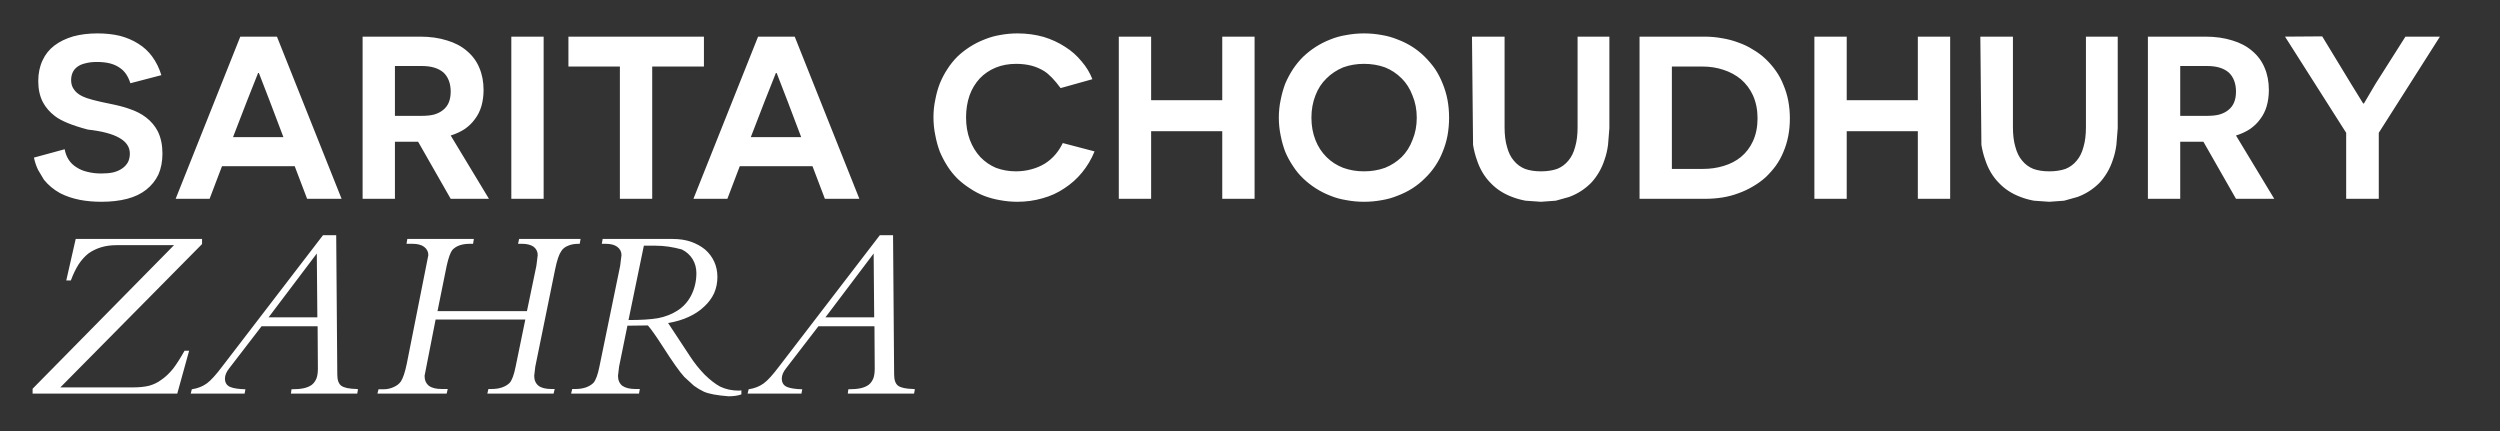 
<svg xmlns="http://www.w3.org/2000/svg" version="1.1" xmlns:xlink="http://www.w3.org/1999/xlink" preserveAspectRatio="xMinYMin" x="0px" y="0px" width="100%" height="100%" viewBox="0 0 464 80">
<rect x="0" y="0" width="464" height="80" fill="#333333" stroke="none"/>
<defs>
<g id="Layer8_0_FILL" class="name-background">
<path fill="#040404" fill-opacity="0" stroke="none" d="
M 459 44
L 459 0 0 0 0 44 459 44 Z"/>
</g>

<g id="Layer7_0_FILL">
<path fill="#FFFFFF" stroke="none" d="
M 16.4 47.05
Q 17.45 46.3 18.75 45.9 20.05 45.5 21.7 45.5
L 32.3 45.5 6.05 72.15 6.05 73.05 32.9 73.05 35.1 65.1 34.25 65.1
Q 33.1 67.15 32.15 68.4 31.1 69.7 30 70.45 28.95 71.25 27.65 71.6 26.4 71.9 24.7 71.9
L 11.2 71.9 37.5 45.3 37.5 44.35 14.05 44.35 12.3 52.05 13.15 52.05
Q 13.8 50.3 14.6 49.05 15.4 47.85 16.4 47.05
M 28.25 10.5
Q 27.2 9.05 25.65 8.1 24.15 7.15 22.25 6.65 20.35 6.2 18.1 6.2 15.6 6.2 13.6 6.75 11.55 7.35 10.1 8.45 8.65 9.55 7.9 11.2 7.1 12.9 7.1 15.05 7.1 17.3 7.95 18.95 8.75 20.45 10.2 21.55 11.95 22.9 16.3 24.05 24.1 24.9 24.1 28.5 24.1 29.4 23.75 30.1 23.35 30.8 22.7 31.25 22 31.75 21 32 20.05 32.2 18.8 32.2 17.4 32.2 16.25 31.9 15.1 31.65 14.2 31.05 13.3 30.5 12.75 29.65 12.2 28.8 12 27.7
L 6.3 29.25
Q 6.55 30.45 7.05 31.5
L 8.15 33.35
Q 9.35 34.85 11.15 35.85 12.8 36.7 14.85 37.1 16.7 37.45 18.8 37.45 21.5 37.45 23.6 36.9 25.7 36.35 27.15 35.2 28.6 34.05 29.4 32.4 30.15 30.7 30.15 28.5 30.15 26.15 29.3 24.4 28.5 22.85 27.05 21.75 25.8 20.8 24 20.2 22.6 19.7 20.6 19.3 16.55 18.5 15.35 17.9 14.3 17.4 13.8 16.7 13.2 15.95 13.2 14.9 13.2 13.25 14.35 12.4 14.95 11.95 15.85 11.75 16.75 11.5 18 11.5 19.3 11.5 20.35 11.75 21.35 12 22.1 12.5 22.9 13 23.4 13.75 23.9 14.5 24.2 15.45
L 29.95 13.95
Q 29.35 12 28.25 10.5
M 62.4 43.65
L 59.95 43.65 41.3 67.95
Q 39.5 70.35 38.4 71.15 37.25 72 35.6 72.25
L 35.4 73.05 45.4 73.05 45.55 72.25
Q 43.7 72.2 42.8 71.85 41.75 71.45 41.75 70.25 41.75 69.35 42.55 68.35
L 48.55 60.55 58.95 60.55 59 68.4
Q 59 69.5 58.75 70.2 58.45 70.95 57.9 71.4 57.3 71.85 56.4 72.05 55.5 72.25 54.1 72.25
L 54 73.05 66.3 73.05 66.45 72.25 66.2 72.2
Q 64.1 72.15 63.35 71.6 62.6 71.05 62.6 69.5
L 62.4 43.65
M 58.9 58.9
L 49.85 58.9 58.8 47.05 58.9 58.9
M 51.4 6.8
L 44.6 6.8 32.6 36.9 38.9 36.9 41.2 30.85 54.7 30.85 57 36.9 63.4 36.9 51.4 6.8
M 47.9 13.55
L 48.05 13.55
Q 49.1 16.25 50.1 18.85
L 52.6 25.45 43.25 25.45 45.8 18.85
Q 46.85 16.2 47.9 13.55
M 83.95 46.4
Q 85 45.25 87.2 45.25
L 87.8 45.25 87.95 44.35 75.6 44.35 75.45 45.25 76.55 45.25
Q 77.95 45.25 78.7 45.8 79.5 46.4 79.5 47.35
L 75.5 67.5
Q 75 69.9 74.4 70.8 73.95 71.45 73.05 71.85 72.15 72.25 71.2 72.25
L 70.25 72.25 70.05 73.05 82.9 73.05 83.1 72.2 82 72.2
Q 80.4 72.2 79.6 71.6 78.8 70.95 78.8 69.75
L 80.85 59.3 97.5 59.3 95.7 68.05
Q 95.25 70.3 94.6 71.05 94.05 71.6 93.2 71.9 92.35 72.2 91.2 72.2
L 90.65 72.2 90.45 73.05 102.75 73.05 102.95 72.2 102.35 72.2
Q 100.75 72.2 99.95 71.6 99.15 70.95 99.15 69.75
L 99.35 68.05 103.05 49.9
Q 103.55 47.5 104.15 46.65 104.55 45.95 105.45 45.6 106.25 45.25 107.4 45.25
L 107.6 45.25 107.75 44.35 96.35 44.35 96.15 45.25 96.9 45.25
Q 98.25 45.25 99.05 45.8 99.8 46.4 99.8 47.35
L 99.55 49.35 97.8 57.75 81.2 57.75 82.9 49.35
Q 83.4 47.1 83.95 46.4
M 86.65 9.45
Q 85.15 8.15 82.95 7.5 80.75 6.8 77.95 6.8
L 67.3 6.8 67.3 36.9 73.3 36.9 73.3 26.3 77.6 26.3 83.65 36.9 90.75 36.9 83.65 25.15
Q 85.1 24.7 86.25 23.95 87.4 23.15 88.15 22.1 88.95 21.05 89.35 19.7 89.75 18.3 89.75 16.7 89.75 14.4 88.95 12.55 88.2 10.75 86.65 9.45
M 83.3 19
Q 82.95 19.85 82.25 20.4 81.6 20.95 80.6 21.25 79.65 21.5 78.4 21.5
L 73.3 21.5 73.3 12.25 78.3 12.25
Q 79.6 12.25 80.6 12.55 81.6 12.85 82.3 13.45 82.95 14.05 83.3 14.95 83.65 15.85 83.65 17 83.65 18.15 83.3 19
M 100.9 6.8
L 94.9 6.8 94.9 36.9 100.9 36.9 100.9 6.8
M 128.7 36.9
L 135 36.9 137.3 30.85 150.8 30.85 153.1 36.9 159.5 36.9 147.5 6.8 140.7 6.8 128.7 36.9
M 141.9 18.85
Q 142.95 16.2 144 13.55
L 144.15 13.55
Q 145.2 16.25 146.2 18.85
L 148.7 25.45 139.35 25.45 141.9 18.85
M 132.55 48.55
Q 131.95 47.25 130.85 46.3 129.75 45.4 128.2 44.85 126.7 44.35 124.85 44.35
L 111.85 44.35 111.7 45.25 112.4 45.25
Q 113.8 45.25 114.55 45.8 115.35 46.4 115.35 47.35
L 115.1 49.35 111.25 68.05
Q 110.8 70.3 110.15 71.05 109.6 71.6 108.75 71.9 107.9 72.2 106.75 72.2
L 106.2 72.2 106 73.05 118.6 73.05 118.75 72.2 117.95 72.2
Q 116.35 72.2 115.5 71.6 114.7 70.95 114.7 69.75
L 114.9 68.05 116.45 60.45 120.25 60.4
Q 121.2 61.5 123 64.3 125.75 68.6 127 69.95
L 128.8 71.6
Q 129.7 72.25 130.65 72.7 132 73.3 135.2 73.55 136.65 73.55 137.6 73.2
L 137.6 72.45 137.15 72.5
Q 135.2 72.5 133.65 71.75 132.35 71.05 130.8 69.55 129.25 67.95 128.05 66.1
L 124 59.95
Q 126.15 59.6 127.85 58.8 129.5 58.05 130.7 56.9 131.9 55.8 132.55 54.4 133.15 53 133.15 51.4 133.15 49.85 132.55 48.55
M 126.55 46.3
Q 127.85 46.95 128.55 48.1 129.25 49.25 129.25 50.7 129.25 52.9 128.3 54.8 127.35 56.65 125.65 57.7 124.15 58.65 122.15 59.05 120.15 59.4 116.65 59.4
L 119.5 45.6 121.7 45.6
Q 124 45.6 126.55 46.3
M 130.65 12.35
L 130.65 6.8 105.5 6.8 105.5 12.35 115.05 12.35 115.05 36.9 121.05 36.9 121.05 12.35 130.65 12.35
M 165.75 43.65
L 163.3 43.65 144.65 67.95
Q 142.85 70.35 141.75 71.15 140.6 72 138.95 72.25
L 138.75 73.05 148.75 73.05 148.9 72.25
Q 147.05 72.2 146.15 71.85 145.1 71.45 145.1 70.25 145.1 69.35 145.9 68.35
L 151.9 60.55 162.3 60.55 162.35 68.4
Q 162.35 69.5 162.1 70.2 161.8 70.95 161.25 71.4 160.65 71.85 159.75 72.05 158.85 72.25 157.45 72.25
L 157.35 73.05 169.65 73.05 169.8 72.25 169.55 72.2
Q 167.45 72.15 166.7 71.6 165.95 71.05 165.95 69.5
L 165.75 43.65
M 162.15 47.05
L 162.25 58.9 153.2 58.9 162.15 47.05
M 200.75 11.4
Q 199.45 9.8 197.7 8.7 195.85 7.5 193.7 6.85 191.4 6.2 188.85 6.2 187.2 6.2 185.6 6.5 184.1 6.75 182.65 7.35 181.25 7.9 180 8.7 178.75 9.5 177.7 10.5 176.65 11.55 175.85 12.8 175.05 14 174.45 15.45 173.9 16.85 173.6 18.45 173.25 20.05 173.25 21.75 173.25 23.5 173.6 25.15 173.9 26.75 174.45 28.2 175.05 29.6 175.85 30.85 176.65 32.1 177.7 33.15 178.75 34.15 180 34.95 181.25 35.8 182.65 36.35 184.1 36.9 185.6 37.15 187.2 37.45 188.85 37.45 191.25 37.45 193.5 36.8 195.7 36.2 197.55 34.95 199.4 33.75 200.8 32.05 202.25 30.3 203.15 28.1
L 197.25 26.55
Q 196.7 27.7 195.9 28.65 195.05 29.65 193.95 30.35 192.8 31.05 191.5 31.4 190.1 31.8 188.55 31.8 186.6 31.8 184.85 31.15 183.2 30.45 181.95 29.15 180.7 27.8 180 25.95 179.3 24.05 179.3 21.8 179.3 19.6 179.95 17.7 180.6 15.9 181.85 14.55 183.1 13.25 184.8 12.55 186.5 11.85 188.6 11.85 190.15 11.85 191.5 12.2 192.75 12.55 193.8 13.2 195.15 14.05 196.85 16.35
L 202.75 14.7
Q 202.05 12.9 200.75 11.4
M 232.85 6.8
L 226.85 6.8 226.85 18.6 213.65 18.6 213.65 6.8 207.65 6.8 207.65 36.9 213.65 36.9 213.65 24.35 226.85 24.35 226.85 36.9 232.85 36.9 232.85 6.8
M 266.35 12.8
Q 265.5 11.6 264.45 10.55 263.4 9.5 262.15 8.7 260.9 7.9 259.45 7.35 258 6.75 256.45 6.5 254.85 6.2 253.15 6.2 251.5 6.2 249.9 6.5 248.3 6.75 246.85 7.35 245.45 7.9 244.2 8.7 242.95 9.5 241.85 10.55 240.8 11.6 240 12.8 239.15 14.1 238.55 15.5 238 16.95 237.7 18.5 237.35 20.1 237.35 21.85 237.35 23.55 237.7 25.2 238 26.75 238.55 28.2 239.15 29.6 240 30.85 240.8 32.1 241.85 33.1 242.95 34.15 244.2 34.95 245.45 35.75 246.85 36.3 248.3 36.9 249.9 37.15 251.5 37.45 253.15 37.45 254.85 37.45 256.45 37.15 258 36.9 259.45 36.3 260.9 35.75 262.15 34.95 263.4 34.15 264.45 33.1 265.5 32.1 266.35 30.85 267.2 29.6 267.75 28.2 268.35 26.75 268.65 25.2 268.95 23.55 268.95 21.85 268.95 20.1 268.65 18.5 268.35 16.95 267.75 15.5 267.2 14.1 266.35 12.8
M 243.4 21.85
Q 243.4 19.6 244.15 17.7 244.85 15.85 246.2 14.55 247.5 13.25 249.3 12.5 251.1 11.85 253.15 11.85 255.25 11.85 257.05 12.5 258.8 13.2 260.15 14.55 261.45 15.85 262.15 17.7 262.95 19.6 262.95 21.85 262.95 24.1 262.15 26 261.45 27.85 260.15 29.15 258.8 30.45 257.05 31.15 255.25 31.8 253.15 31.8 251.1 31.8 249.3 31.15 247.5 30.45 246.2 29.15 244.85 27.8 244.15 26 243.4 24.1 243.4 21.85
M 292.8 6.8
L 292.8 23.6
Q 292.8 25.75 292.35 27.25 291.95 28.8 291.1 29.8 290.25 30.85 289 31.35 287.7 31.8 286 31.8 284.3 31.8 283.05 31.35 281.8 30.85 280.95 29.8 280.1 28.8 279.7 27.25 279.25 25.75 279.25 23.6
L 279.25 6.8 273.2 6.8 273.4 26.9
Q 273.65 28.4 274.1 29.65 274.5 30.9 275.15 32 275.8 33.1 276.65 33.95 277.45 34.8 278.45 35.45 279.45 36.1 280.65 36.55 281.8 37 283.15 37.25
L 286 37.45 288.75 37.25 291.25 36.55
Q 292.45 36.1 293.45 35.45 294.45 34.8 295.3 33.95 296.1 33.1 296.75 32 297.4 30.9 297.8 29.65 298.25 28.4 298.45 26.9
L 298.7 23.8 298.7 6.8 292.8 6.8
M 327.7 10.95
Q 326.65 9.95 325.35 9.2 324.1 8.4 322.65 7.9 321.2 7.35 319.65 7.1 318.05 6.8 316.35 6.8
L 304.3 6.8 304.3 36.9 316.45 36.9
Q 318.1 36.9 319.7 36.65 321.25 36.4 322.7 35.85 324.1 35.35 325.35 34.6 326.65 33.85 327.7 32.9 328.75 31.9 329.6 30.75 330.45 29.55 331 28.2 331.6 26.8 331.9 25.25 332.2 23.7 332.2 21.95 332.2 20.3 331.9 18.7 331.6 17.15 331 15.75 330.45 14.35 329.6 13.15 328.75 11.95 327.7 10.95
M 325.35 17.7
Q 326.2 19.6 326.2 21.95 326.2 24.35 325.35 26.2 324.55 27.95 323.1 29.15 321.75 30.25 319.9 30.8 318.1 31.35 316.1 31.35
L 310.3 31.35 310.3 12.35 316 12.35
Q 318.05 12.35 319.85 12.95 321.7 13.55 323.1 14.7 324.55 15.95 325.35 17.7
M 361.95 6.8
L 355.95 6.8 355.95 18.6 342.75 18.6 342.75 6.8 336.75 6.8 336.75 36.9 342.75 36.9 342.75 24.35 355.95 24.35 355.95 36.9 361.95 36.9 361.95 6.8
M 393.05 6.8
L 387.15 6.8 387.15 23.6
Q 387.15 25.75 386.7 27.25 386.3 28.8 385.45 29.8 384.6 30.85 383.35 31.35 382.05 31.8 380.35 31.8 378.65 31.8 377.4 31.35 376.15 30.85 375.3 29.8 374.45 28.8 374.05 27.25 373.6 25.75 373.6 23.6
L 373.6 6.8 367.55 6.8 367.75 26.9
Q 368 28.4 368.45 29.65 368.85 30.9 369.5 32 370.15 33.1 371 33.95 371.8 34.8 372.8 35.45 373.8 36.1 375 36.55 376.15 37 377.5 37.25
L 380.35 37.45 383.1 37.25 385.6 36.55
Q 386.8 36.1 387.8 35.45 388.8 34.8 389.65 33.95 390.45 33.1 391.1 32 391.75 30.9 392.15 29.65 392.6 28.4 392.8 26.9
L 393.05 23.8 393.05 6.8
M 414.3 7.5
Q 412.1 6.8 409.3 6.8
L 398.65 6.8 398.65 36.9 404.65 36.9 404.65 26.3 408.95 26.3 415 36.9 422.1 36.9 415 25.15
Q 416.45 24.7 417.6 23.95 418.75 23.15 419.5 22.1 420.3 21.05 420.7 19.7 421.1 18.3 421.1 16.7 421.1 14.4 420.3 12.55 419.55 10.75 418 9.45 416.5 8.15 414.3 7.5
M 414.65 14.95
Q 415 15.85 415 17 415 18.15 414.65 19 414.3 19.85 413.6 20.4 412.95 20.95 411.95 21.25 411 21.5 409.75 21.5
L 404.65 21.5 404.65 12.25 409.65 12.25
Q 410.95 12.25 411.95 12.55 412.95 12.85 413.65 13.45 414.3 14.05 414.65 14.95
M 452.85 6.8
L 446.45 6.8 440.9 15.55
Q 439.7 17.55 438.75 19.2
L 438.6 19.2
Q 437.6 17.55 436.35 15.55
L 431 6.75 424.1 6.8 435.45 24.65 435.45 36.9 441.5 36.9 441.5 24.65 452.85 6.8 Z"/>
</g>
</defs>

<g transform="matrix( 1, 0, 0, 1, 0,0) ">
<use xlink:href="#Layer8_0_FILL"/>
</g>

<g transform="matrix( 1, 0, 0, 1, 0,0) ">
<use xlink:href="#Layer7_0_FILL"/>
</g>
</svg>
